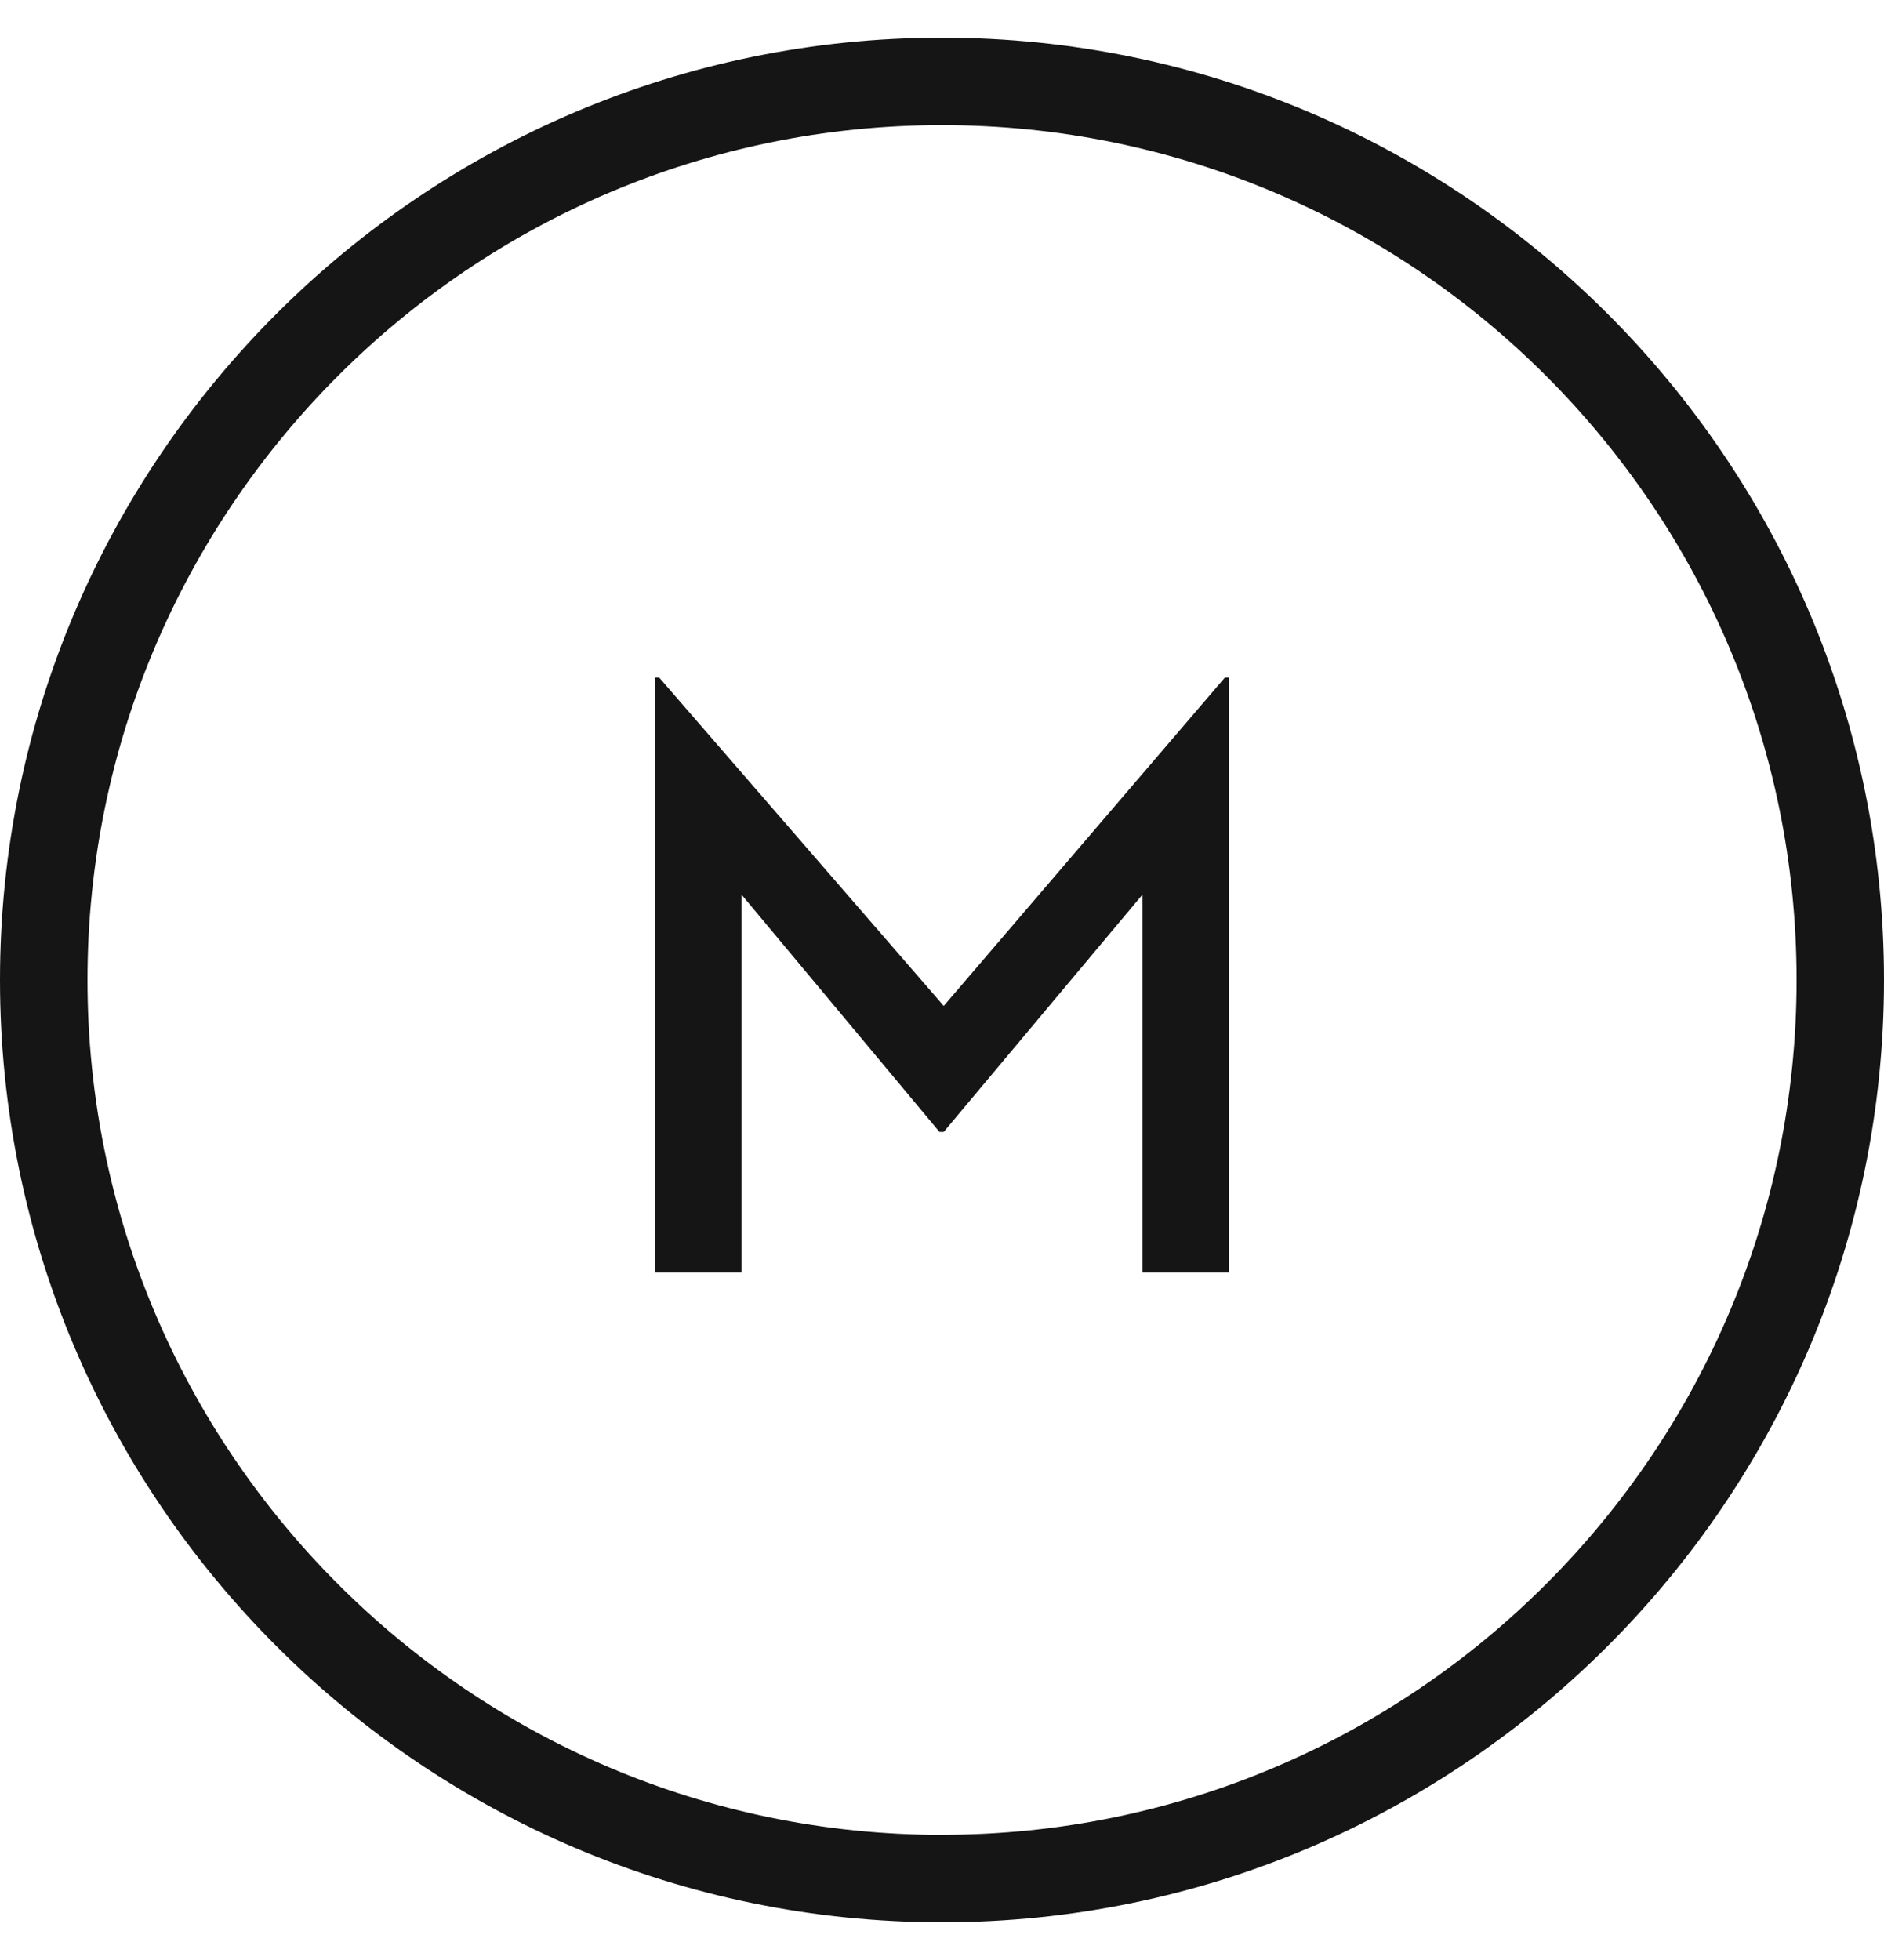   <svg width="25" height="26" viewBox="0 0 25 26" fill="none" xmlns="http://www.w3.org/2000/svg">
                  <g clip-path="url(#clip0_3721_8335)">
                  <path fill-rule="evenodd" clip-rule="evenodd" d="M12.5 0.5C5.608 0.5 0 6.107 0 13C0 19.892 5.608 25.5 12.5 25.5C19.393 25.5 25 19.892 25 13C25 6.107 19.393 0.5 12.5 0.5ZM12.5 24.34C6.248 24.34 1.161 19.253 1.161 13C1.161 6.747 6.248 1.66 12.5 1.66C18.753 1.66 23.84 6.747 23.84 13C23.84 19.253 18.753 24.339 12.5 24.339V24.34ZM12.523 13.344L8.748 8.989H8.691V16.881H9.839V11.866L12.466 15.015H12.523L15.161 11.866V16.881H16.31V8.989H16.253L12.523 13.344Z" fill="#151515"/>
                  </g>
                  <defs>
                  <clipPath id="clip0_3721_8335">
                  <rect width="25" height="26" fill="white"/>
                  </clipPath>
                  </defs>
                  </svg>